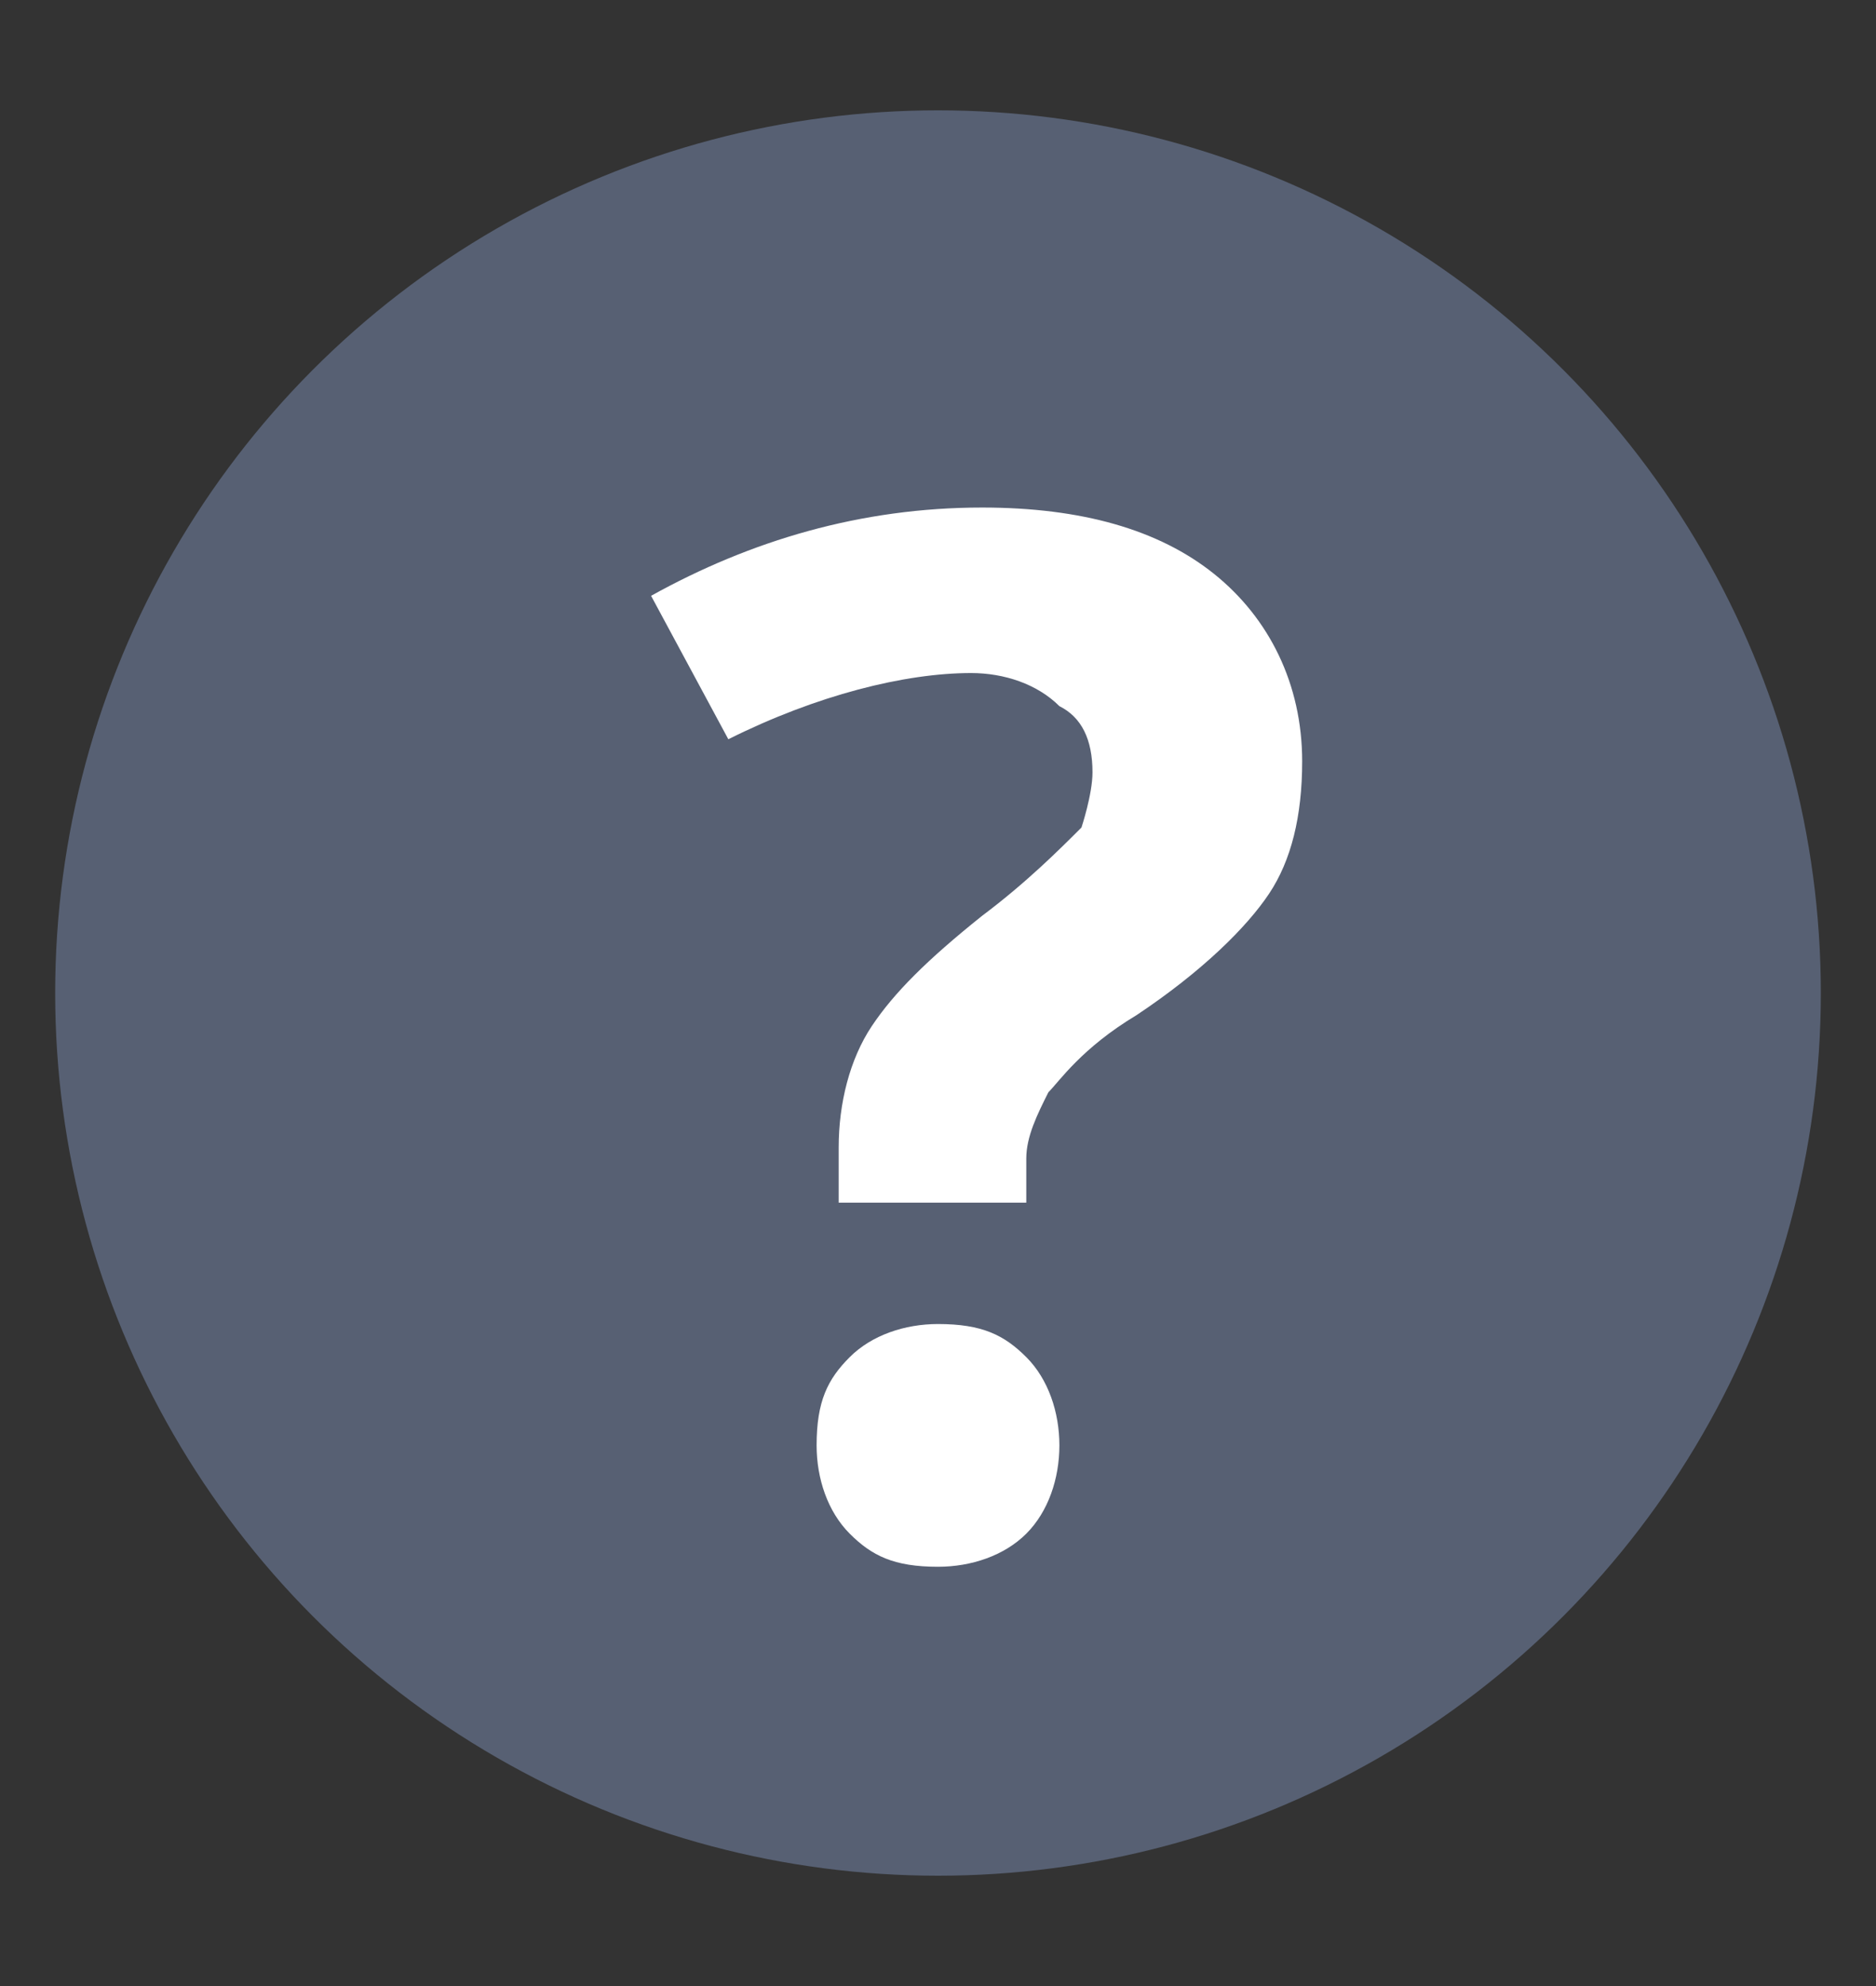 <?xml version="1.0" encoding="utf-8"?>
<!-- Generator: Adobe Illustrator 25.4.1, SVG Export Plug-In . SVG Version: 6.00 Build 0)  -->
<svg version="1.1" id="Layer_1" xmlns="http://www.w3.org/2000/svg" xmlns:xlink="http://www.w3.org/1999/xlink" x="0px" y="0px"
	 viewBox="0 0 17 18" style="enable-background:new 0 0 17 18;" xml:space="preserve">
<rect x="0" y="0" width="17" height="18" fill="#333333" stroke="none"/>
<style type="text/css">
	.st0{fill:#576073;}
	.st1{fill:#FFFFFF;}
</style>
<circle class="st0" cx="8.5" cy="9" r="8"/>
<path class="st1" d="M7.6,10.9v-0.5c0-0.4,0.1-0.8,0.3-1.1c0.2-0.3,0.5-0.6,1-1c0.4-0.3,0.7-0.6,0.9-0.8C9.8,7.5,9.9,7.2,9.9,7
	c0-0.3-0.1-0.5-0.3-0.6C9.4,6.2,9.1,6.1,8.8,6.1c-0.6,0-1.4,0.2-2.2,0.6L5.9,5.4c0.9-0.5,1.9-0.8,3-0.8c0.9,0,1.6,0.2,2.1,0.6
	c0.5,0.4,0.8,1,0.8,1.7c0,0.5-0.1,0.9-0.3,1.2c-0.2,0.3-0.6,0.7-1.2,1.1C9.8,9.5,9.6,9.8,9.5,9.9c-0.1,0.2-0.2,0.4-0.2,0.6v0.4H7.6z
	 M7.4,13.1c0-0.4,0.1-0.6,0.3-0.8C7.9,12.1,8.2,12,8.5,12c0.4,0,0.6,0.1,0.8,0.3c0.2,0.2,0.3,0.5,0.3,0.8c0,0.3-0.1,0.6-0.3,0.8
	c-0.2,0.2-0.5,0.3-0.8,0.3c-0.4,0-0.6-0.1-0.8-0.3C7.5,13.7,7.4,13.4,7.4,13.1z"/>
</svg>
